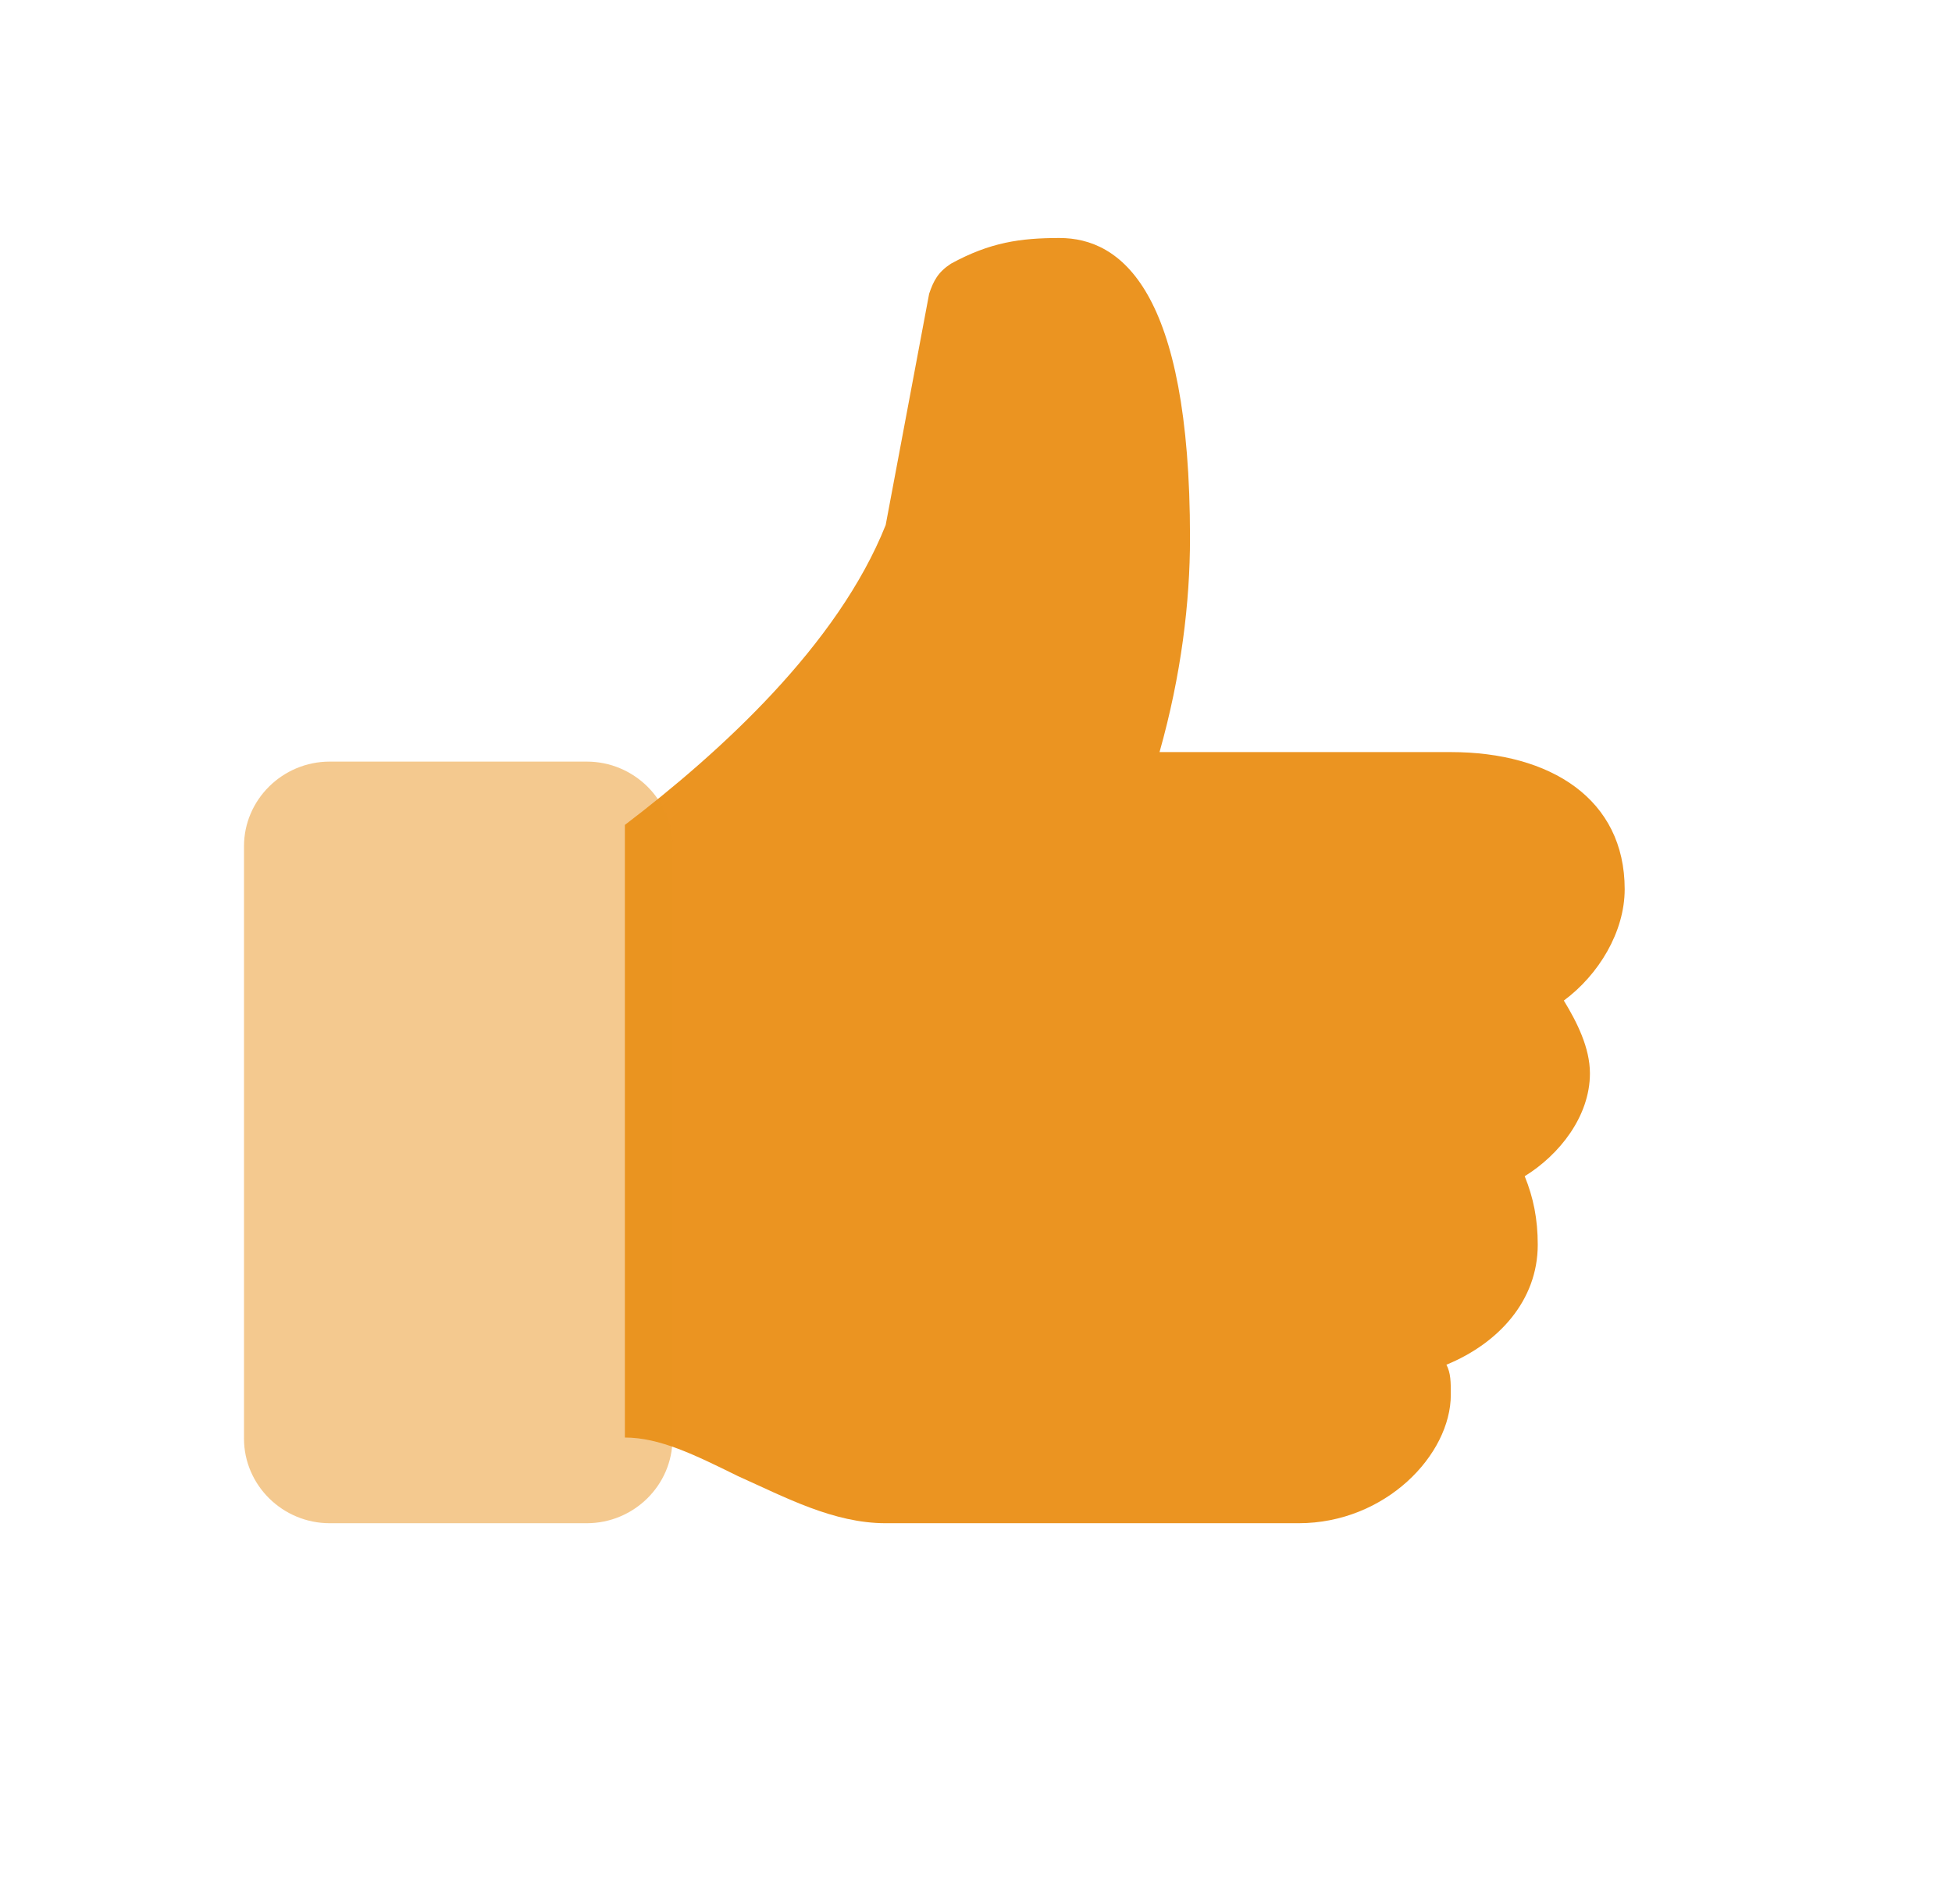 <svg width="41" height="40" viewBox="0 0 41 40" fill="none" xmlns="http://www.w3.org/2000/svg">
<path d="M34.125 18.68C34.125 16.79 32.573 15.8 30.473 15.8H24.355C24.812 14.18 24.995 12.65 24.995 11.3C24.995 6.08 23.534 5 22.255 5C21.434 5 20.795 5.09 19.973 5.54C19.699 5.72 19.608 5.9 19.516 6.17L18.603 11.03C17.599 13.55 15.134 15.8 13.125 17.33V30.2C13.855 30.2 14.586 30.56 15.499 31.01C16.503 31.46 17.508 32 18.603 32H27.277C29.103 32 30.473 30.56 30.473 29.3C30.473 29.03 30.473 28.85 30.381 28.67C31.477 28.22 32.299 27.32 32.299 26.15C32.299 25.61 32.208 25.16 32.025 24.71C32.755 24.26 33.395 23.45 33.395 22.55C33.395 22.01 33.121 21.47 32.847 21.02C33.577 20.48 34.125 19.58 34.125 18.68Z" fill="#EB9421"/>
<path opacity="0.5" d="M12.325 32H6.925C5.935 32 5.125 31.2 5.125 30.222V17.778C5.125 16.8 5.935 16 6.925 16H12.325C13.315 16 14.125 16.8 14.125 17.778V30.222C14.125 31.2 13.315 32 12.325 32Z" fill="#EB9421"/>
</svg>
